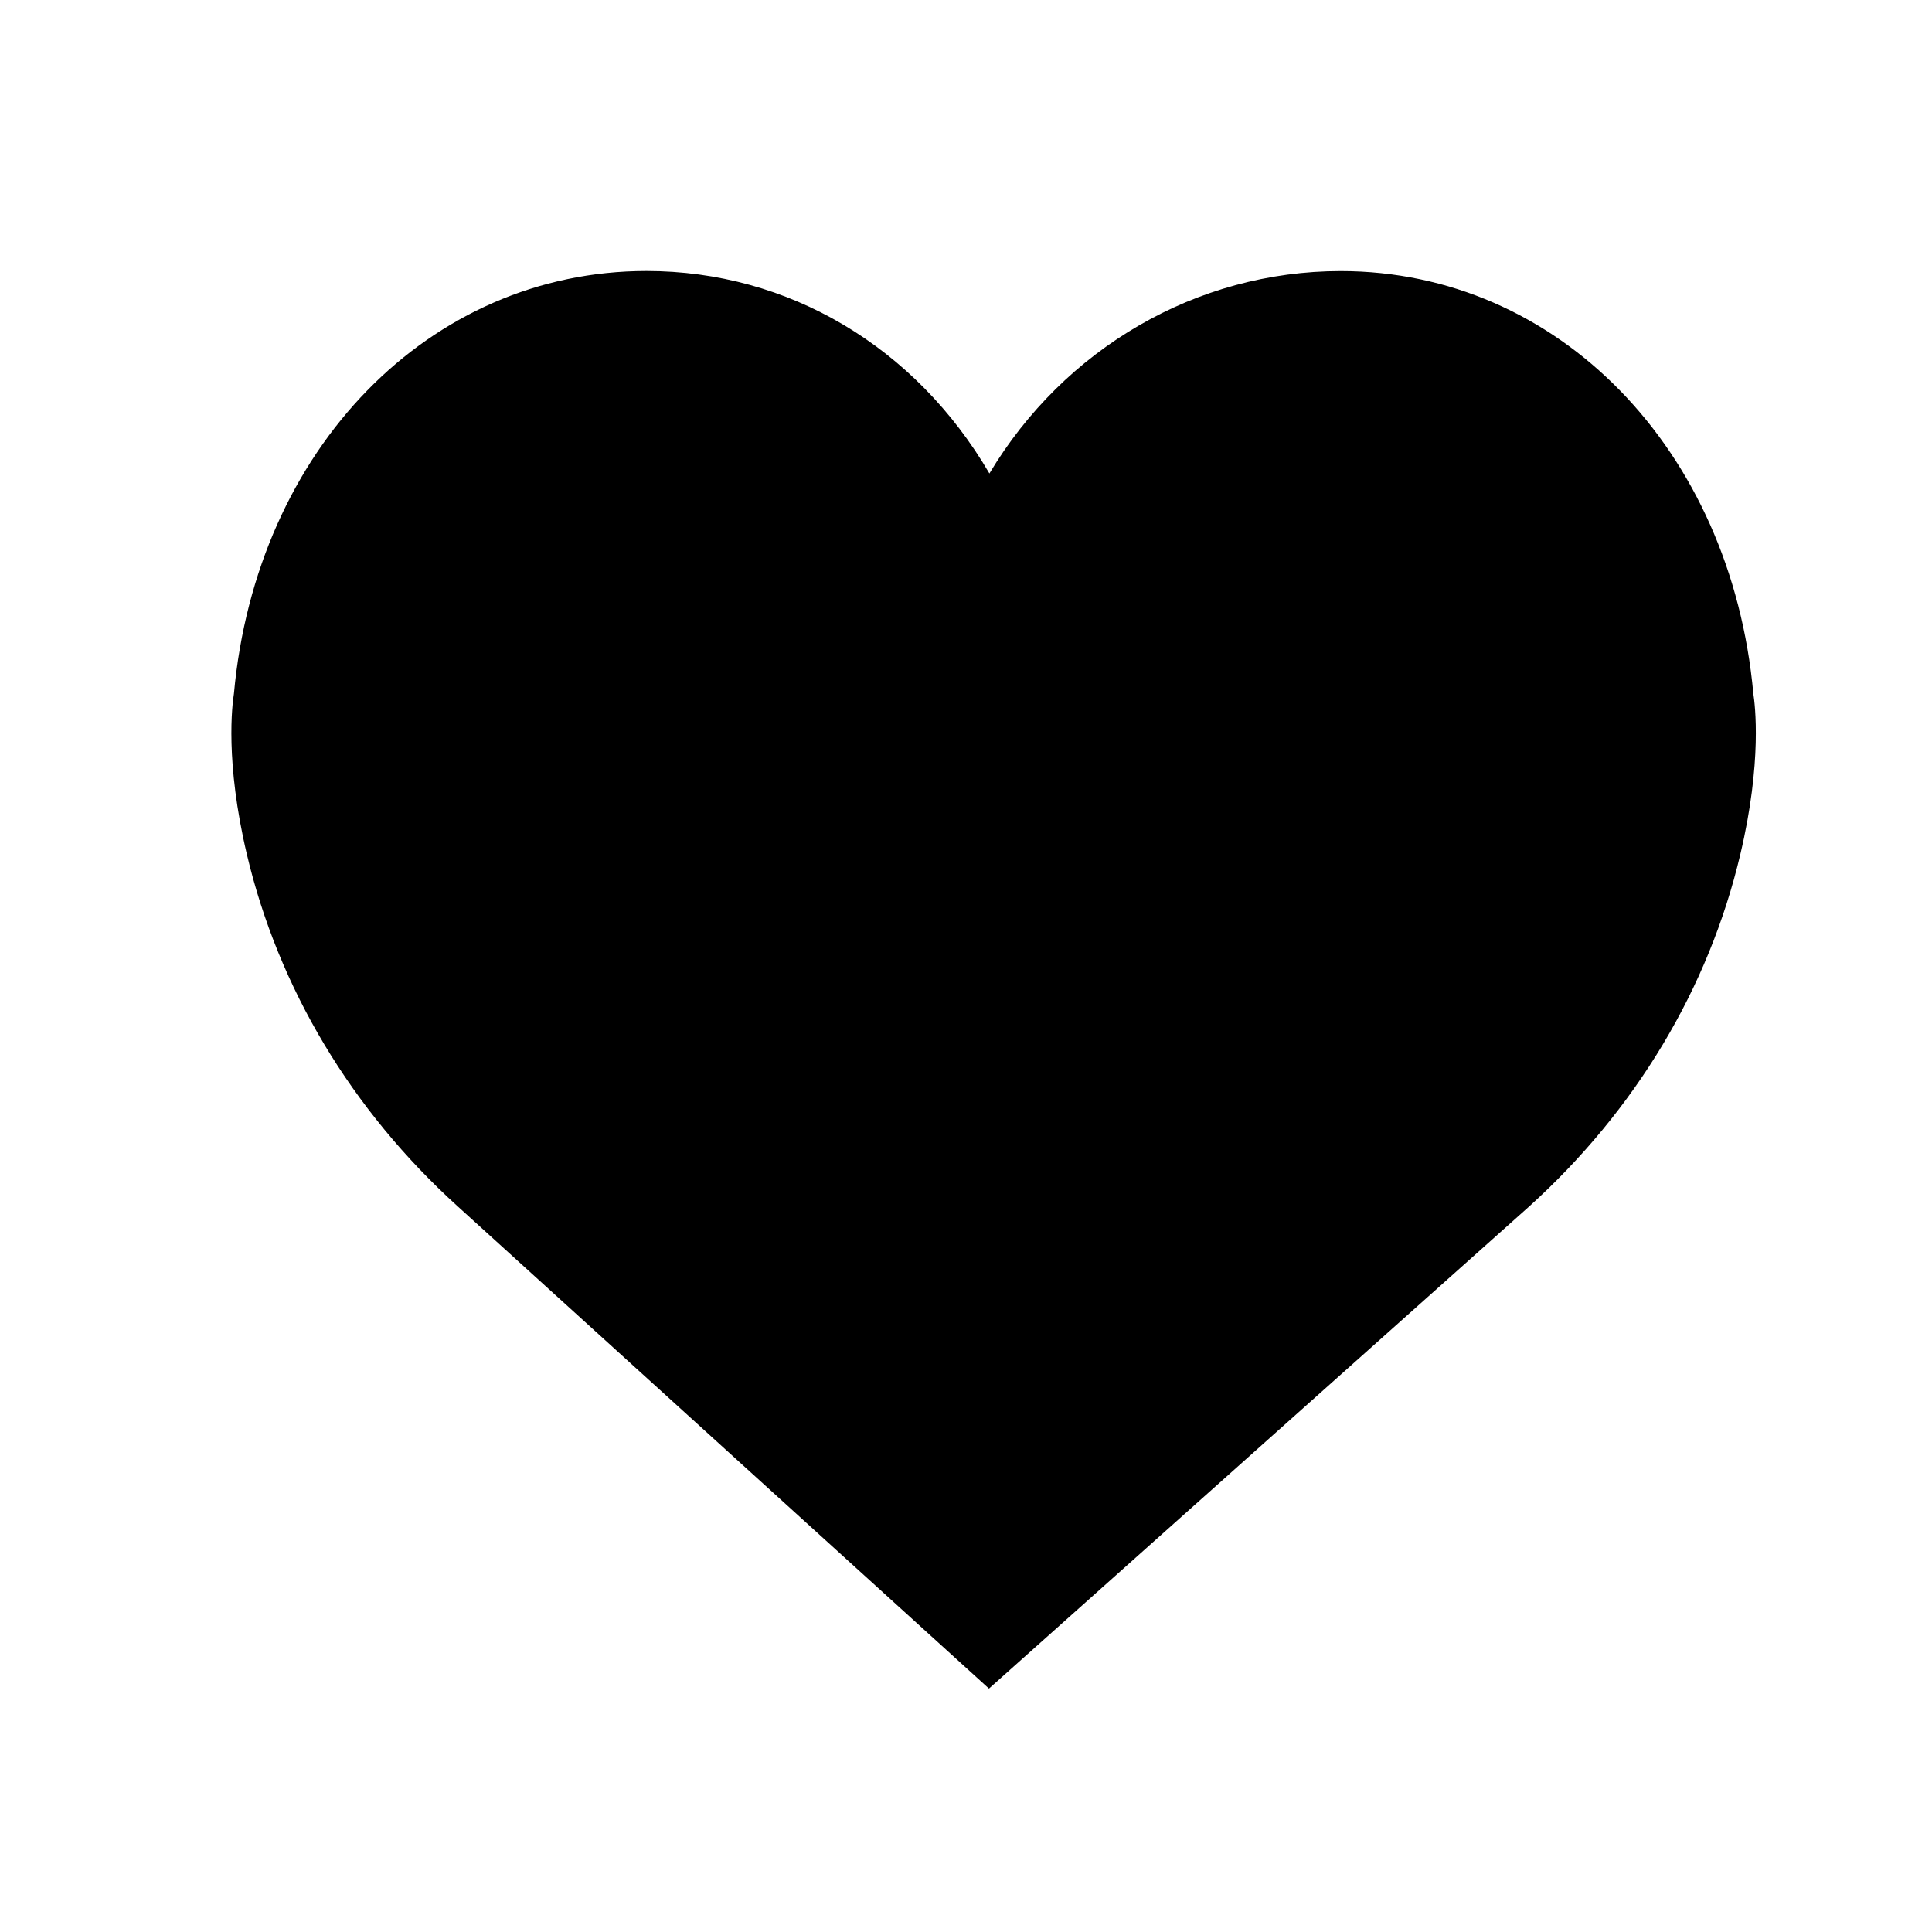 <?xml version="1.0" encoding="utf-8"?>
<!-- Generator: Adobe Illustrator 16.0.0, SVG Export Plug-In . SVG Version: 6.00 Build 0)  -->
<!DOCTYPE svg PUBLIC "-//W3C//DTD SVG 1.1//EN" "http://www.w3.org/Graphics/SVG/1.1/DTD/svg11.dtd">
<svg version="1.1" xmlns="http://www.w3.org/2000/svg" xmlns:xlink="http://www.w3.org/1999/xlink" x="0px" y="0px" width="70px"
   height="70px" viewBox="0 0 70 70" enable-background="new 0 0 70 70" xml:space="preserve">
<g id="Layer_1" display="none">
  <g id="Layer_1_2_">
    <g id="Layer_1_1_" display="inline">
      <path d="M22.795,4.015c1.979,1.255,3.879,2.46,5.8,3.678c1.298-1.982,2.585-3.946,3.89-5.939c1.193,2.036,2.37,4.045,3.563,6.08
        c1.986-1.291,3.955-2.569,5.947-3.863c0.202,0.927,0.403,1.823,0.598,2.719c0.908,4.172,1.837,8.34,2.716,12.519
        c0.61,2.909,0.832,5.855,0.692,8.828c-0.062,1.276-0.209,2.527-0.713,3.717c-0.66,1.563-1.731,2.79-3.099,3.762
        c-2.176,1.549-4.522,2.732-7.155,3.297c-0.41,0.088-0.81,0.226-1.22,0.311c-0.262,0.057-0.348,0.186-0.347,0.443
        c0.009,1.86,0.006,3.723,0.006,5.582v0.297c-0.401,0.025-0.787,0.015-1.161,0.078c-0.362,0.063-0.712,0.201-1.08,0.313
        c-0.001-0.023-0.006-0.083-0.006-0.143c-0.001-2.049-0.001-4.098,0-6.146c0-0.543,0.002-0.534-0.523-0.627
        c-1.722-0.301-3.405-0.735-5.006-1.448c-1.863-0.832-3.509-1.967-4.849-3.516c-1.236-1.427-1.929-3.082-2.096-4.977
        c-0.145-1.642-0.032-3.271,0.099-4.902c0.42-5.236,1.547-10.351,2.684-15.464c0.24-1.081,0.457-2.168,0.728-3.242
        C22.378,4.921,22.603,4.498,22.795,4.015"/>
      <path d="M13.724,41.285c0.081,0.048,0.126,0.07,0.167,0.1c4.146,2.92,8.317,5.805,12.423,8.777
        c1.576,1.143,3.004,2.486,4.5,3.738c0.113,0.094,0.234,0.179,0.394,0.302v-4.595c0.709,0.47,1.472,0.49,2.259,0.482v4.816
        c0.02,0.008,0.039,0.018,0.059,0.023c0.419-0.621,0.839-1.244,1.285-1.906c0.273,0.91,0.538,1.771,0.791,2.638
        c0.621,2.126,1.234,4.255,1.857,6.38c0.064,0.225,0.027,0.373-0.115,0.561c-1.201,1.547-2.389,3.104-3.579,4.656
        c-0.521,0.682-1.041,1.361-1.589,2.08c-0.164-0.324-0.312-0.613-0.455-0.904c-0.476-0.975-0.95-1.949-1.7-2.75
        c-2.398-2.564-4.901-5.008-7.684-7.168c-2.249-1.744-4.281-3.732-5.619-6.305c-0.478-0.916-0.893-1.871-1.248-2.841
        c-0.555-1.521-1.048-3.062-1.536-4.603c-0.129-0.408-0.181-0.854-0.203-1.285c-0.033-0.635-0.007-1.27-0.007-1.904V41.285z"/>
      <path d="M40.771,60.509c0.067,0.241,0.109,0.452,0.193,0.646c0.04,0.095,0.146,0.183,0.246,0.22
        c0.122,0.044,0.266,0.044,0.396,0.044c3.166,0.002,6.334,0,9.5,0.002c0.718,0.001,1.259,0.496,1.314,1.188
        c0.063,0.729-0.529,1.387-1.277,1.392c-1.439,0.009-2.881,0.002-4.322,0.002c-2.198,0.001-4.4,0.002-6.602,0.003
        c-0.867,0-1.234-0.271-1.479-1.1c-1.308-4.428-2.614-8.856-3.921-13.284c-0.148-0.499-0.217-0.548-0.736-0.548
        c-0.528,0-1.056,0.013-1.584-0.004c-0.645-0.022-1.181-0.547-1.247-1.19c-0.059-0.586,0.364-1.206,0.927-1.345
        c0.129-0.03,0.266-0.035,0.399-0.035c1.038-0.003,2.075-0.003,3.112-0.001c0.563,0.001,1.002,0.31,1.168,0.846
        c0.224,0.718,0.428,1.438,0.638,2.159c0.127,0.434,0.188,0.482,0.64,0.482c4.946,0,9.896-0.002,14.844,0.004
        c0.281,0,0.576,0.029,0.842,0.117c0.835,0.274,1.302,1.104,1.094,1.959c-0.574,2.358-1.159,4.719-1.762,7.07
        c-0.237,0.939-0.842,1.369-1.822,1.369c-3.398,0.003-6.8,0.003-10.199,0.005L40.771,60.509L40.771,60.509z M45.303,52.615v-0.002
        c-0.465,0-0.929,0.008-1.393-0.002c-0.262-0.006-0.385,0.111-0.387,0.363c-0.004,0.338-0.012,0.678,0.004,1.017
        c0.012,0.288,0.121,0.39,0.396,0.391c0.931,0.005,1.854,0,2.786,0.002c0.242,0,0.357-0.106,0.354-0.358
        c-0.01-0.348-0.002-0.693-0.004-1.045c-0.002-0.287-0.076-0.36-0.365-0.362C46.23,52.611,45.768,52.615,45.303,52.615
         M45.295,57.877c0.465,0,0.93,0.002,1.395-0.001c0.291-0.002,0.369-0.082,0.371-0.364c0.002-0.349-0.004-0.697,0.002-1.047
        c0.006-0.248-0.102-0.361-0.351-0.361c-0.931,0.004-1.86,0-2.79,0.006c-0.288,0.002-0.391,0.104-0.398,0.39
        c-0.01,0.319-0.01,0.646,0,0.965c0.01,0.313,0.115,0.412,0.432,0.414C44.4,57.878,44.848,57.877,45.295,57.877 M50.537,52.617
        v-0.002c-0.455,0-0.911,0.004-1.367-0.002c-0.238-0.002-0.342,0.104-0.338,0.343c0.006,0.347,0.001,0.696,0.004,1.045
        c0.003,0.315,0.063,0.38,0.375,0.382c0.751,0.004,1.502-0.001,2.252,0.006c0.268,0.004,0.421-0.119,0.48-0.369
        c0.082-0.34,0.162-0.679,0.236-1.018c0.063-0.29-0.008-0.379-0.304-0.383C51.432,52.613,50.984,52.617,50.537,52.617
         M40.184,52.598v0.021c-0.431,0-0.857-0.003-1.289,0.001c-0.191,0.002-0.355,0.065-0.299,0.3c0.102,0.407,0.223,0.811,0.346,1.21
        c0.059,0.185,0.201,0.261,0.396,0.261c0.696-0.005,1.396,0.002,2.093-0.006c0.271-0.002,0.366-0.1,0.37-0.378
        c0.007-0.331,0.002-0.661-0.001-0.991c-0.003-0.345-0.068-0.412-0.406-0.416C40.986,52.596,40.585,52.598,40.184,52.598
         M50.117,56.105c-0.322,0-0.645,0-0.967-0.002c-0.189,0-0.313,0.076-0.314,0.278c-0.004,0.403-0.003,0.808,0,1.207
        c0,0.187,0.1,0.284,0.283,0.284c0.52-0.001,1.037,0.003,1.556-0.014c0.224-0.006,0.388-0.11,0.442-0.354
        c0.078-0.338,0.177-0.673,0.257-1.012c0.069-0.301-0.005-0.389-0.317-0.393C50.743,56.1,50.43,56.105,50.117,56.105
         M40.564,56.107c-0.295,0-0.59-0.008-0.888,0.002c-0.308,0.012-0.409,0.143-0.331,0.433c0.094,0.345,0.201,0.685,0.313,1.024
        c0.063,0.199,0.203,0.31,0.422,0.31c0.465,0.001,0.932-0.001,1.396,0.001c0.225,0.001,0.323-0.111,0.321-0.332
        c-0.003-0.357-0.006-0.716,0.002-1.074c0.009-0.25-0.104-0.363-0.351-0.363C41.154,56.107,40.859,56.107,40.564,56.107"/>
      <path d="M40.305,48.877c4.021-1.949,7.344-4.893,10.898-7.633c-0.066,0.443-0.109,0.818-0.184,1.188
        c-0.354,1.76-0.707,3.521-1.074,5.274c-0.074,0.346-0.213,0.68-0.318,1.021c-0.066,0.217-0.23,0.239-0.424,0.237
        c-2.021-0.004-4.041-0.002-6.063-0.004h-2.787C40.338,48.934,40.32,48.904,40.305,48.877"/>
      <path d="M44.432,67.1c0.004,1.227-0.967,2.205-2.185,2.207c-1.267,0.002-2.222-0.969-2.22-2.258
        c0.004-1.148,1.027-2.146,2.203-2.146C43.438,64.9,44.43,65.891,44.432,67.1"/>
      <path d="M51.465,67.098c0,1.238-0.977,2.213-2.211,2.209s-2.193-0.979-2.191-2.229c0-1.171,1.018-2.174,2.203-2.176
        C50.475,64.902,51.465,65.891,51.465,67.098"/>
    </g>
    <g id="Layer_2" display="inline">
      <path d="M15.78,41.258c0.095,0.063,0.148,0.094,0.199,0.127c3.927,2.76,7.887,5.475,11.769,8.295
        c1.894,1.375,3.644,2.949,5.459,4.436c0.148,0.121,0.294,0.246,0.473,0.396V38.963c-0.47-0.088-0.954-0.174-1.435-0.273
        c-2.416-0.496-4.703-1.313-6.742-2.738c-1.618-1.129-2.975-2.488-3.814-4.311c-0.743-1.614-0.952-3.32-0.827-5.069
        c0.151-2.102,0.268-4.209,0.541-6.295c0.306-2.349,0.716-4.687,1.18-7.011c0.596-2.987,1.279-5.958,1.956-8.929
        c0.095-0.42,0.37-0.8,0.574-1.224c2.001,1.27,3.939,2.5,5.899,3.743c1.327-2.026,2.644-4.038,3.989-6.092
        c1.226,2.091,2.429,4.147,3.651,6.236c2.031-1.32,4.047-2.63,6.096-3.961c0.133,0.595,0.262,1.161,0.387,1.728
        c0.985,4.524,1.979,9.047,2.955,13.573c0.645,2.977,0.946,5.986,0.787,9.034c-0.066,1.244-0.135,2.489-0.557,3.68
        c-0.577,1.631-1.596,2.944-2.947,3.99c-2.258,1.743-4.738,3.04-7.549,3.652c-0.5,0.109-0.988,0.271-1.486,0.392
        c-0.213,0.052-0.285,0.144-0.285,0.373c0.012,1.988,0.006,3.978,0.006,5.965v9.515v0.302c0.041-0.013,0.063-0.015,0.068-0.023
        c1.066-1.971,2.627-3.475,4.49-4.661c1.352-0.856,2.734-1.673,4.139-2.438c2.063-1.127,3.905-2.556,5.732-4.013
        c1.154-0.918,2.322-1.819,3.484-2.729c0.063-0.049,0.131-0.097,0.234-0.174c-0.109,0.627-0.209,1.207-0.318,1.783
        c-0.283,1.482-0.486,2.986-0.873,4.441c-0.92,3.445-2.746,6.389-5.211,8.947c-1.242,1.291-2.588,2.477-4.084,3.457
        c-2.072,1.359-3.74,3.109-5.213,5.072c-1.205,1.613-2.418,3.223-3.628,4.834c-0.06,0.08-0.128,0.154-0.218,0.264
        c-0.252-0.51-0.496-0.988-0.725-1.471c-0.483-1.021-1.121-1.922-1.903-2.74c-1.896-1.979-3.794-3.955-5.928-5.684
        c-0.996-0.811-2.034-1.568-3-2.408c-2.886-2.508-4.893-5.58-5.924-9.287c-0.367-1.32-0.882-2.598-1.322-3.898
        c-0.049-0.143-0.077-0.301-0.078-0.453C15.776,43.143,15.78,42.227,15.78,41.258"/>
    </g>
  </g>
  <g id="Layer_2_1_">
    <path display="inline" d="M44.559,11.102c0.375,0.087,0.756,0.157,1.135,0.248c2.939,0.7,5.211,3.224,5.545,6.222
      c0.431,4.035-0.727,7.552-3.674,10.381c-1.611,1.553-3.295,3.02-4.959,4.512c-1.939,1.745-3.873,3.494-5.813,5.235
      c-0.007,0.014-0.034,0.022-0.021,0.014c-1.804-1.612-3.603-3.218-5.403-4.825c-1.616-1.441-3.26-2.873-4.868-4.344
      c-1.035-0.962-1.947-2.036-2.7-3.241c-1.125-1.825-1.535-3.837-1.629-5.946c-0.063-1.438,0.13-2.826,0.784-4.115
      c1.132-2.242,2.954-3.557,5.419-4.013c0.197-0.041,0.403-0.087,0.598-0.128h1.482c0.066,0.024,0.133,0.05,0.203,0.063
      c2.105,0.3,3.803,1.314,5.165,2.93c0.328,0.391,0.615,0.818,0.937,1.245c0.085-0.137,0.171-0.26,0.257-0.388
      c1.1-1.612,2.517-2.822,4.381-3.449c0.551-0.184,1.109-0.273,1.674-0.401H44.559z M37.045,31.877
      c0.684-0.066,1.373-0.08,2.043-0.195c0.922-0.145,1.741-0.528,2.436-1.129c1.123-0.979,1.86-2.203,2.273-3.617
      c0.461-1.535,0.479-3.104,0.126-4.675c-0.231-1.055-0.655-2.059-1.358-2.903c-1.227-1.492-2.924-2.109-4.768-2.298
      c-1.031-0.104-2.076-0.021-3.121,0.152c-1.66,0.258-2.934,1.072-3.868,2.454c-0.565,0.871-0.938,1.815-1.168,2.836
      c-0.304,1.251-0.321,2.498-0.087,3.749c0.174,0.979,0.487,1.913,1.021,2.763c0.654,1.063,1.514,1.856,2.725,2.263
      C34.519,31.671,35.755,31.912,37.045,31.877"/>
    <path display="inline" d="M4.483,41.9c1.608-0.379,2.937-1.147,3.77-2.18c2.162,4.56,4.119,9.188,6.137,13.831
      c-0.754,0.093-1.272,0.587-1.871,0.938c-0.224,0.144-0.395,0.144-0.611-0.051c-3.084-2.494-5.169-5.67-6.49-9.367
      c-0.34-0.961-0.577-1.946-0.864-2.917c-0.021-0.044-0.042-0.093-0.07-0.126L4.483,41.9L4.483,41.9z"/>
    <path display="inline" d="M15.01,52.453c-1.938-4.553-4.274-8.893-5.91-13.589c0.184-0.052,0.36-0.099,0.531-0.14
      c1.424-0.425,2.713-1.127,4.015-1.812c1.678-0.899,3.343-1.81,5.151-2.448c1.461-0.517,2.956-0.79,4.511-0.664
      c1.255,0.104,2.416,0.524,3.514,1.146c1.385,0.799,2.612,1.803,3.804,2.838c2.085,1.807,4.435,3.063,7.122,3.719
      c1.488,0.362,2.995,0.359,4.508,0.342c1.26-0.014,2.523-0.027,3.753,0.246c0.261,0.063,0.509,0.164,0.755,0.264
      c1.243,0.531,1.246,2.354,0.201,3.002c-0.693,0.431-1.458,0.594-2.25,0.683c-2.251,0.26-4.508,0.045-6.766,0.045
      c-1.643,0.003-3.288-0.06-4.935-0.183c-1.742-0.135-3.461-0.422-5.059-1.2c-0.022-0.011-0.04,0.007-0.084,0.007
      c0.646,0.836,1.416,1.521,2.28,2.109c1.304,0.882,2.759,1.369,4.339,1.529c1.953,0.191,3.924,0.277,5.888,0.229
      c2.083-0.065,4.147-0.209,6.167-0.81c1.188-0.353,2.176-1.028,2.79-2.139c1.231-2.258,0.063-4.855-2.485-5.438
      c-0.967-0.231-1.978-0.308-2.981-0.39c-1.276-0.106-2.548-0.157-3.831-0.222c0.021-0.079,0.021-0.1,0.027-0.105
      c1.475-0.937,2.942-1.886,4.436-2.805c0.889-0.536,1.841-0.939,2.896-1.09c1.293-0.19,2.394,0.175,3.328,1.08
      c0.068,0.061,0.131,0.126,0.213,0.184c0.914-0.758,1.979-1.174,3.142-1.349c0.646-0.092,1.312-0.099,1.954,0.106
      c0.922,0.293,1.431,1.014,1.488,2.09c0.004,0.047,0.006,0.119,0.014,0.219c0.13-0.082,0.229-0.145,0.335-0.198
      c1.655-0.964,3.397-1.312,5.259-0.69c0.755,0.254,1.277,0.775,1.537,1.537c0.048,0.178,0.055,0.39,0,0.563
      c-0.361,1.253-1.182,2.187-2.213,2.92c-1.069,0.771-2.21,1.44-3.299,2.175c-3.518,2.363-7.008,4.751-10.525,7.102
      c-2.165,1.447-4.359,2.882-6.563,4.274c-0.893,0.57-1.844,1.031-2.869,1.265c-1.305,0.285-2.588,0.108-3.838-0.277
      c-1.723-0.546-3.304-1.417-4.885-2.277c-2.22-1.195-4.444-2.41-6.671-3.605c-0.617-0.321-1.264-0.588-1.911-0.84
      c-1.098-0.438-2.149-0.287-3.14,0.316c-0.601,0.372-1.161,0.816-1.731,1.233C16.409,51.852,15.787,52.262,15.01,52.453"/>
    <path display="inline" d="M29.899,24.576c0.038-1.34,0.343-2.592,0.941-3.78c0.542-1.081,1.318-1.962,2.416-2.51
      c0.931-0.47,1.917-0.599,2.956-0.456c1.086,0.154,1.974,0.641,2.688,1.452c0.774,0.857,1.246,1.892,1.506,3.007
      c0.209,0.884,0.314,1.774,0.25,2.673c-0.127,1.664-0.551,3.223-1.649,4.524c-0.937,1.108-2.124,1.627-3.565,1.668
      c-1.24,0.021-2.281-0.431-3.226-1.195c-1.158-0.935-1.781-2.175-2.058-3.606C30.036,25.771,29.983,25.17,29.899,24.576
       M32.746,25.915c0.129,0.374,0.207,0.733,0.377,1.042c0.316,0.576,0.892,0.843,1.471,1.057c0.197,0.063,0.252,0.143,0.252,0.343
      c0,0.688-0.122,0.601,0.622,0.622c0.28,0.01,0.365-0.137,0.369-0.367V28.06c0.36-0.116,0.688-0.203,0.985-0.326
      c0.172-0.067,0.336-0.175,0.455-0.304c0.164-0.193,0.312-0.406,0.438-0.62c0.443-0.755,0.52-1.538-0.031-2.267
      c-0.207-0.281-0.543-0.523-0.859-0.694c-0.573-0.311-1.198-0.54-1.772-0.837c-0.42-0.22-0.679-0.544-0.078-0.874
      c0.092-0.058,0.174-0.14,0.26-0.191c0.331-0.207,0.471-0.085,0.689,0.153c0.249,0.267,0.517,0.531,0.687,0.707
      c0.438-0.172,0.771-0.305,1.086-0.43c-0.334-1.208-0.561-1.435-1.707-1.768c-0.064-0.007-0.129-0.131-0.149-0.213
      c-0.014-0.174,0-0.367,0-0.558h-0.991c0,0.128-0.007,0.22,0,0.324c0.041,0.277-0.041,0.407-0.345,0.494
      c-0.84,0.244-1.42,0.813-1.548,1.668c-0.15,0.909,0.184,1.662,0.948,2.229c0.516,0.381,1.123,0.467,1.71,0.658
      c0.281,0.093,0.599,0.18,0.652,0.543c0.045,0.305,0.004,0.595-0.257,0.795c-0.286,0.213-1.034,0.254-1.42-0.168
      c-0.191-0.217-0.301-0.522-0.477-0.83C33.71,25.656,33.256,25.775,32.746,25.915"/>
    <path display="inline" d="M43.229,22.443c-0.65,0.367-1.354,0-2.03,0.116c-0.089-0.29-0.171-0.57-0.253-0.833
      c0.666,0,1.298,0.01,1.926,0c0.232,0,0.273,0.126,0.273,0.313C43.139,22.157,43.191,22.276,43.229,22.443"/>
    <path display="inline" d="M42.643,28.107c-0.188,0.279-0.33,0.486-0.48,0.678c-0.027,0.046-0.104,0.06-0.164,0.06
      c-0.614,0.003-1.25,0.003-1.864,0.003c-0.014-0.467,0.509-0.706,0.908-0.733C41.546,28.09,42.052,28.107,42.643,28.107"/>
    <path display="inline" d="M42.602,20.693c-0.699,0-1.305-0.003-1.904,0c-0.168,0-0.264-0.027-0.299-0.217
      c-0.039-0.15-0.133-0.294-0.225-0.5c0.352-0.01,0.676-0.031,0.997-0.024c0.328,0.007,0.642,0.038,0.993,0.06
      C42.291,20.196,42.428,20.42,42.602,20.693"/>
    <path display="inline" d="M41.085,18.749c-1.246,0.427-2.321,0.039-2.479-0.637C39.839,18.018,40.439,18.188,41.085,18.749"/>
  </g>
  <g id="Layer_3">
    <path display="inline" d="M44.191,10.481c-0.584,1.024-1.176,2.054-1.738,3.051c0.826-0.823,1.688-1.664,2.542-2.496l0.146,0.119
      c-0.432,0.649-0.852,1.304-1.277,1.95l0.061,0.098c1.03-0.671,2.055-1.347,3.084-2.015c0.033,0.043,0.063,0.089,0.096,0.131
      c-1.388,1.149-2.763,2.306-4.162,3.42c-2.252,1.783-4.887,2.958-7.353,4.383c-3.878,2.24-7.555,4.787-11.025,7.603
      c-2.358,1.914-4.257,4.27-6.094,6.661c-3.736,4.878-7.209,9.938-10.15,15.347c-0.17,0.313-0.375,0.557-0.712,0.401
      c-0.188-0.089-0.357-0.381-0.387-0.606c-0.339-2.113,0.051-4.18,0.5-6.233c0.063-0.256,0.143-0.519,0.262-0.946
      c0.19,1.256,0.36,2.357,0.524,3.447c0.068-0.006,0.125-0.012,0.188-0.021c-0.2-1.521-0.045-2.996,0.598-4.547v2.896h0.078
      c0.297-1.548,0.598-3.12,0.869-4.674c0.381-2.126,1.19-4.063,2.62-5.705c1.131-1.32,2.304-2.612,3.536-3.883
      c0.214,1.35-0.044,2.761,0.807,4.099c-0.068-0.884-0.146-1.625-0.182-2.371c-0.074-1.655,0.227-3.277,1.018-4.729
      c0.542-0.966,1.31-1.829,2.06-2.664c1.727-1.929,3.682-3.618,5.894-4.986c0.104-0.064,0.203-0.113,0.351-0.195
      c-0.286,1.219-0.56,2.377-0.827,3.544c0.059,0.019,0.125,0.025,0.175,0.037c0.217-0.686,0.402-1.393,0.634-2.076
      c0.458-1.31,1.185-2.365,2.512-2.987c1.081-0.499,2.099-1.136,3.185-1.731c-0.387,1.387-0.762,2.694-1.128,4.005
      c0.068,0.04,0.143,0.061,0.211,0.087c0.131-0.273,0.256-0.542,0.411-0.81c0.845-1.414,1.688-2.841,2.566-4.229
      c0.155-0.262,0.453-0.48,0.738-0.615c2.638-1.284,5.379-2.235,8.292-2.649c0.091-0.015,0.168-0.073,0.26-0.11L44.191,10.481
      L44.191,10.481z"/>
    <path display="inline" d="M27.706,40.073c-2.06,1.138-4.096,2.286-6.165,3.405c-2.149,1.135-4.453,1.791-6.861,2.129
      c-0.566,0.074-1.11,0.301-1.67,0.455c0.018,0.051,0.036,0.112,0.051,0.164c0.727-0.113,1.447-0.228,2.161-0.324
      c0.256-0.045,0.512-0.09,0.753-0.061c1.866,0.196,3.527-0.402,5.152-1.191c0.316-0.147,0.619-0.299,0.932-0.448
      c0.063,0.073,0.134,0.14,0.193,0.212c-0.131,0.041-0.301,0.053-0.405,0.143c-1.894,1.558-4.066,2.543-6.397,3.258
      c-1.274,0.393-2.492,0.951-3.76,1.356c-0.44,0.14-0.941,0.074-1.557,0.106c0.399-0.715,0.727-1.301,1.069-1.887
      c3.953-6.793,8.695-12.974,14.491-18.305c2.667-2.452,5.543-4.625,8.591-6.588c4.569-2.935,8.93-6.157,12.972-9.788
      c0.084-0.082,0.182-0.146,0.314-0.25c0.168,0.235,0.353,0.43,0.478,0.668c0.402,0.743,0.321,1.009-0.387,1.469
      c-0.786,0.497-1.565,1.015-2.286,1.644c0.938-0.352,1.875-0.695,2.904-1.073c0,0.475,0.033,0.939-0.018,1.376
      c-0.029,0.16-0.263,0.333-0.432,0.407c-1.369,0.582-2.758,1.149-4.225,1.762c1.449-0.317,2.818-0.616,4.248-0.93
      c-0.17,0.652-0.438,1.21-1.055,1.579c-1.699,1.018-3.563,1.506-5.51,1.734c-0.232,0.025-0.462,0.049-0.697,0.073
      c-0.059,0.011-0.104,0.043-0.16,0.153c0.644,0,1.286,0.036,1.92-0.006c0.658-0.049,1.313-0.156,1.963-0.281
      c0.647-0.125,1.278-0.292,2.015-0.469c-0.991,3.45-3.116,5.563-6.722,6.102c0.033,0.055,0.063,0.091,0.102,0.143
      c0.891-0.143,1.773-0.295,2.664-0.436c0.023,0.034,0.042,0.076,0.061,0.116c-1,0.439-1.994,0.884-2.985,1.326v0.064
      c0.586-0.07,1.182-0.14,1.774-0.207c0.025,0.027,0.067,0.061,0.092,0.097c-0.256,0.264-0.506,0.531-0.779,0.772
      c-1.617,1.392-3.525,2.243-5.517,2.941c-3.069,1.085-6.209,1.705-9.487,1.499c-0.813-0.045-1.637,0.189-2.45,0.302
      c0.009,0.064,0.015,0.122,0.021,0.186c0.399-0.038,0.792-0.113,1.191-0.097c1.054,0.044,2.137,0.056,3.179,0.239
      c2.185,0.381,4.334,0.183,6.501-0.103c0.208-0.022,0.414-0.078,0.628-0.113c0.029,0,0.068,0.021,0.157,0.049
      c-0.453,1.094-1.134,2.02-1.947,2.863c-0.944,0.987-2.066,1.676-3.378,2.084c-1.837,0.584-3.635,1.252-5.486,1.752
      c-1.099,0.301-2.259,0.325-3.388,0.51c2.384,0.023,4.792,0.373,7.037-0.852C27.637,39.886,27.67,39.986,27.706,40.073"/>
    <path display="inline" d="M6.196,57.881c0.208-0.807,0.679-1.09,1.203-1.316c1.676-0.729,3.447-1.034,5.266-1.159
      c3.569-0.251,6.98,0.375,10.303,1.698c2.465,0.979,5.007,1.799,7.656,2.174c5.539,0.795,10.55-0.401,15.003-3.863
      c3.873-3.021,6.751-6.79,8.826-11.208c0.039-0.063,0.051-0.131,0.074-0.208c-1.107-0.247-2.213-0.456-3.299-0.747
      c-2.035-0.558-3.988-1.349-5.59-2.774c-2.055-1.843-3.236-4.113-2.959-6.958c0.154-1.543,0.898-2.783,2.186-3.685
      c0.988-0.704,2.064-1.168,3.25-1.357c0.378-0.064,0.482-0.225,0.494-0.558c0.179-3.108,1.828-5.209,4.533-6.554
      c1.683-0.829,3.01-0.393,3.914,1.262c0.811,1.469,1.149,3.085,1.35,4.726c0.625,5.225-0.199,10.252-2.26,15.081
      c-0.039,0.08-0.055,0.17-0.106,0.336c1.979-0.369,3.763-0.984,4.998-2.58c1.442-1.877,2.821-3.805,4.228-5.705
      c0.246-0.329,0.487-0.634,0.782-1.018c0.185,0.594,0.185,1.057-0.228,1.463c-0.096,0.082-0.184,0.201-0.237,0.323
      c-1.042,2.103-2.69,3.745-4.065,5.608c-0.84,1.137-2.061,1.738-3.381,2.148c-0.662,0.211-1.357,0.327-2.02,0.555
      c-0.254,0.08-0.542,0.297-0.658,0.522c-1.756,3.601-3.936,6.877-6.809,9.681c-3.172,3.103-6.799,5.406-11.246,6.223
      c-3.482,0.625-6.923,0.417-10.296-0.674c-2.607-0.83-5.173-1.813-7.802-2.529c-3.435-0.946-6.915-0.938-10.359,0.006
      c-0.536,0.154-1.015,0.482-1.53,0.693C7.059,57.628,6.681,57.73,6.196,57.881 M48.52,28.989c-1.063,0.445-1.979,0.788-2.849,1.232
      c-0.741,0.372-1.354,0.926-1.683,1.716c-0.565,1.347-0.75,2.761-0.41,4.159c0.41,1.706,1.609,2.988,2.898,4.049
      c2.162,1.748,4.728,2.616,7.521,2.811c1.262,0.083,1.019,0.119,1.429-0.818c2.295-5.289,3.02-10.766,1.893-16.438
      c-0.213-1.113-0.74-2.201-1.291-3.213c-0.471-0.85-1.092-0.994-1.988-0.6c-0.792,0.35-1.59,0.749-2.253,1.292
      c-1.604,1.295-2.319,3.051-2.453,5.084c0.33,0.11,0.622,0.192,0.92,0.292c0.679,0.232,1.215,0.634,1.333,1.393
      c0.119,0.791-0.256,1.387-0.842,1.878c-0.449,0.375-0.982,0.506-1.533,0.299c-0.536-0.211-0.643-0.75-0.686-1.25
      C48.488,30.315,48.52,29.762,48.52,28.989 M49.23,29.161c0.023,0.613,0.008,1.201,0.086,1.789
      c0.074,0.521,0.369,0.613,0.836,0.348c0.427-0.232,0.664-0.823,0.527-1.311C50.518,29.393,50.137,29.131,49.23,29.161"/>
    <path display="inline" d="M8.797,51.126c-0.366-0.147-0.679-0.282-1.048-0.438c1.057-1.797,2.039-3.584,3.111-5.318
      c3.087-5.034,6.475-9.871,10.395-14.315c2.991-3.402,6.457-6.248,10.219-8.711c3.774-2.451,7.665-4.737,11.502-7.097
      c0.599-0.372,1.189-0.733,1.84-1.039c-0.125,0.119-0.241,0.25-0.381,0.347c-2.787,1.969-5.49,4.091-8.383,5.898
      c-8.038,5.032-14.697,11.486-20.27,19.112c-2.289,3.129-4.334,6.396-6.218,9.777C9.268,49.891,9.068,50.479,8.797,51.126"/>
    <path display="inline" d="M8.265,53.284c-0.176,0.737-0.354,1.493-0.557,2.245c-0.03,0.111-0.131,0.23-0.229,0.297
      c-0.693,0.5-1.408,0.998-2.063,1.453c0.286-0.78,0.172-1.674-0.054-2.572c-0.03-0.113,0.024-0.262,0.068-0.381
      c0.074-0.154,0.176-0.301,0.265-0.449C6.63,52.344,6.63,52.344,8.265,53.284 M6.595,54.463c-0.155,0.238-0.339,0.395-0.322,0.53
      c0.018,0.131,0.22,0.243,0.345,0.368C6.743,55.225,6.94,55.1,6.97,54.939C6.991,54.832,6.779,54.689,6.595,54.463"/>
    <path display="inline" d="M9.012,51.838c-0.146,0.333-0.259,0.598-0.39,0.898c-0.682-0.285-1.318-0.535-1.991-0.811
      c0.134-0.314,0.247-0.563,0.387-0.9C7.678,51.302,8.321,51.552,9.012,51.838"/>
  </g>
  <g id="Layer_4" display="inline">
    <path d="M36.665,4.353c-0.299,1.843-0.715,3.501-0.81,5.175c-0.152,2.873,0.904,5.386,2.662,7.646
      c0.998,1.276,1.601,2.763,1.575,4.388c-0.047,2.61-1.864,4.804-4.517,5.27c-0.241,0.041-0.471,0.131-0.704,0.194
      c0.222,1.23,0.496,1.471,1.644,1.471c3.406,0,6.816,0,10.225,0h0.797v34.871c-2.352,0.622-4.755,1.276-7.162,1.885
      c-2.178,0.556-4.418,0.572-6.612,0.372c-2.079-0.191-4.124-0.753-6.171-1.188c-0.902-0.192-1.79-0.463-2.676-0.715
      c-0.472-0.13-0.849-0.283-0.849-0.943c0.023-11.262,0.018-22.523,0.018-33.783c0-0.137,0.014-0.269,0.022-0.477h10.286
      c-0.033-1.175-0.238-1.449-1.257-1.72c-2.349-0.63-3.523-2.049-3.813-4.355c-0.332-2.626,0.089-5.171,0.748-7.674
      c0.785-2.976,2.17-5.682,4.214-8.02c0.537-0.618,1.049-1.258,1.605-1.858C36.09,4.67,36.389,4.539,36.665,4.353 M34.055,12.395
      c-0.471,0.734-0.959,1.458-1.408,2.207c-1.139,1.881-1.887,3.903-2.068,6.102c-0.145,1.739,0.731,4.062,3.366,4.456
      c0.592-0.857,0.521-2.095,1.411-2.78c0.096,0.041,0.188,0.08,0.283,0.123c-0.252,0.822-0.505,1.644-0.779,2.539
      c0.975-0.046,1.679-0.54,2.203-1.216c1.237-1.625,0.809-3.339-0.332-4.867C35.276,17.014,34.224,14.938,34.055,12.395"/>
  </g>
</g>
<g id="Layer_2_2_">
  <path d="M63.527,25.135c-0.807-8.874-7.089-15.313-14.949-15.313c-5.24,0-10.027,2.818-12.73,7.333
    c-2.673-4.577-7.271-7.336-12.424-7.336c-7.857,0-14.142,6.439-14.948,15.313c-0.063,0.395-0.326,2.457,0.468,5.82
    c1.145,4.849,3.791,9.271,7.647,12.763L35.832,61.18l19.57-17.465c3.86-3.492,6.507-7.908,7.654-12.763
    C63.852,27.589,63.587,25.522,63.527,25.135z"/>
</g>
</svg>
